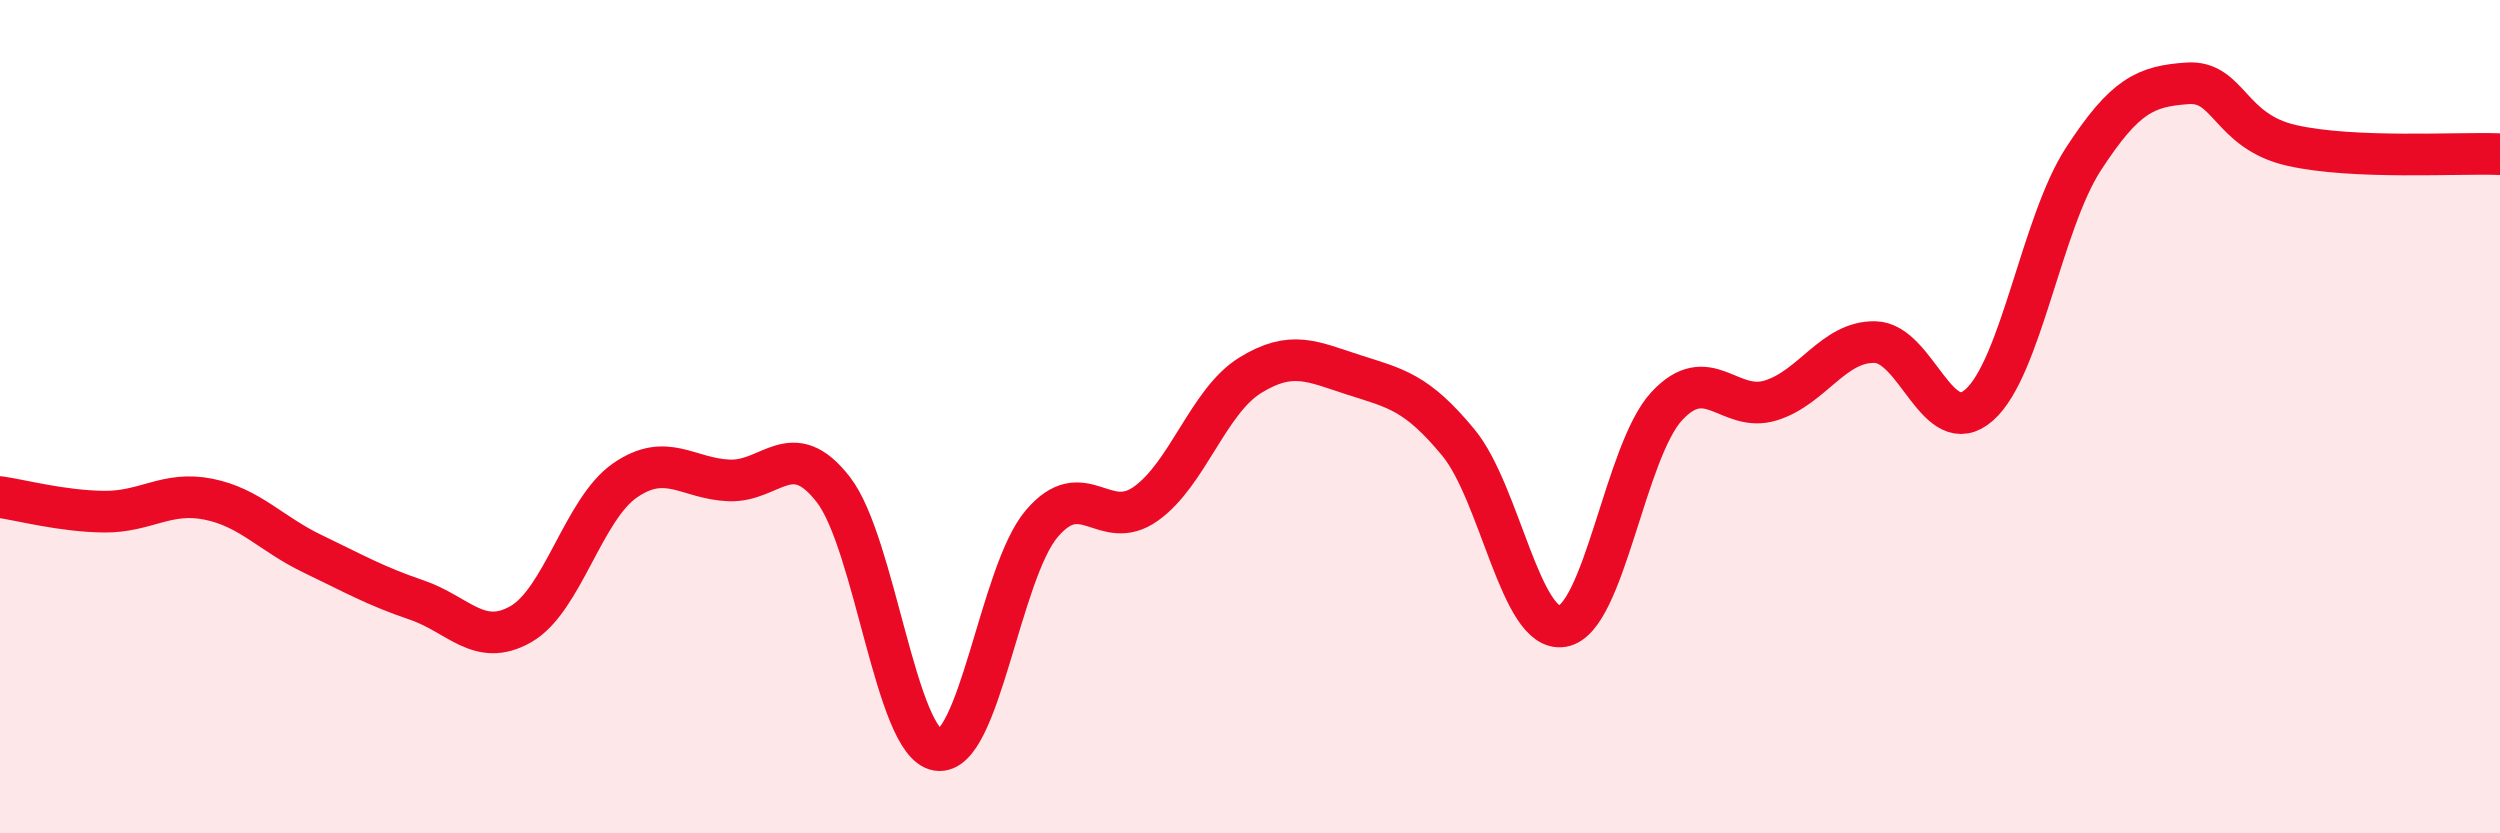 
    <svg width="60" height="20" viewBox="0 0 60 20" xmlns="http://www.w3.org/2000/svg">
      <path
        d="M 0,11.93 C 0.5,12 1.5,12.27 2.5,12.28 C 3.5,12.29 4,11.78 5,11.98 C 6,12.18 6.5,12.81 7.5,13.29 C 8.5,13.77 9,14.06 10,14.4 C 11,14.74 11.5,15.55 12.5,14.98 C 13.5,14.41 14,12.22 15,11.53 C 16,10.84 16.5,11.49 17.5,11.53 C 18.5,11.57 19,10.46 20,11.75 C 21,13.04 21.5,17.84 22.5,18 C 23.5,18.16 24,13.75 25,12.57 C 26,11.39 26.5,12.8 27.5,12.09 C 28.5,11.38 29,9.63 30,9.01 C 31,8.39 31.5,8.68 32.5,9 C 33.5,9.32 34,9.41 35,10.62 C 36,11.83 36.5,15.2 37.5,15.03 C 38.5,14.86 39,10.83 40,9.75 C 41,8.67 41.5,9.92 42.5,9.61 C 43.5,9.3 44,8.19 45,8.21 C 46,8.23 46.5,10.6 47.5,9.72 C 48.5,8.84 49,5.36 50,3.82 C 51,2.28 51.5,2.07 52.5,2 C 53.5,1.93 53.5,3.15 55,3.49 C 56.5,3.83 59,3.66 60,3.7L60 20L0 20Z"
        fill="#EB0A25"
        opacity="0.1"
        stroke-linecap="round"
        stroke-linejoin="round"
      />
      <path
        d="M 0,11.93 C 0.5,12 1.5,12.27 2.5,12.28 C 3.5,12.29 4,11.78 5,11.98 C 6,12.18 6.5,12.81 7.5,13.29 C 8.5,13.77 9,14.06 10,14.4 C 11,14.74 11.5,15.55 12.5,14.98 C 13.5,14.41 14,12.22 15,11.53 C 16,10.84 16.5,11.49 17.5,11.53 C 18.5,11.57 19,10.46 20,11.75 C 21,13.04 21.5,17.84 22.5,18 C 23.5,18.16 24,13.75 25,12.57 C 26,11.39 26.5,12.8 27.5,12.09 C 28.5,11.38 29,9.63 30,9.01 C 31,8.39 31.5,8.68 32.5,9 C 33.5,9.32 34,9.41 35,10.62 C 36,11.83 36.5,15.2 37.5,15.03 C 38.5,14.86 39,10.83 40,9.75 C 41,8.67 41.5,9.92 42.5,9.61 C 43.5,9.3 44,8.19 45,8.21 C 46,8.23 46.5,10.6 47.5,9.72 C 48.5,8.84 49,5.36 50,3.82 C 51,2.28 51.5,2.07 52.5,2 C 53.5,1.93 53.5,3.15 55,3.49 C 56.5,3.83 59,3.66 60,3.7"
        stroke="#EB0A25"
        stroke-width="1"
        fill="none"
        stroke-linecap="round"
        stroke-linejoin="round"
      />
    </svg>
  